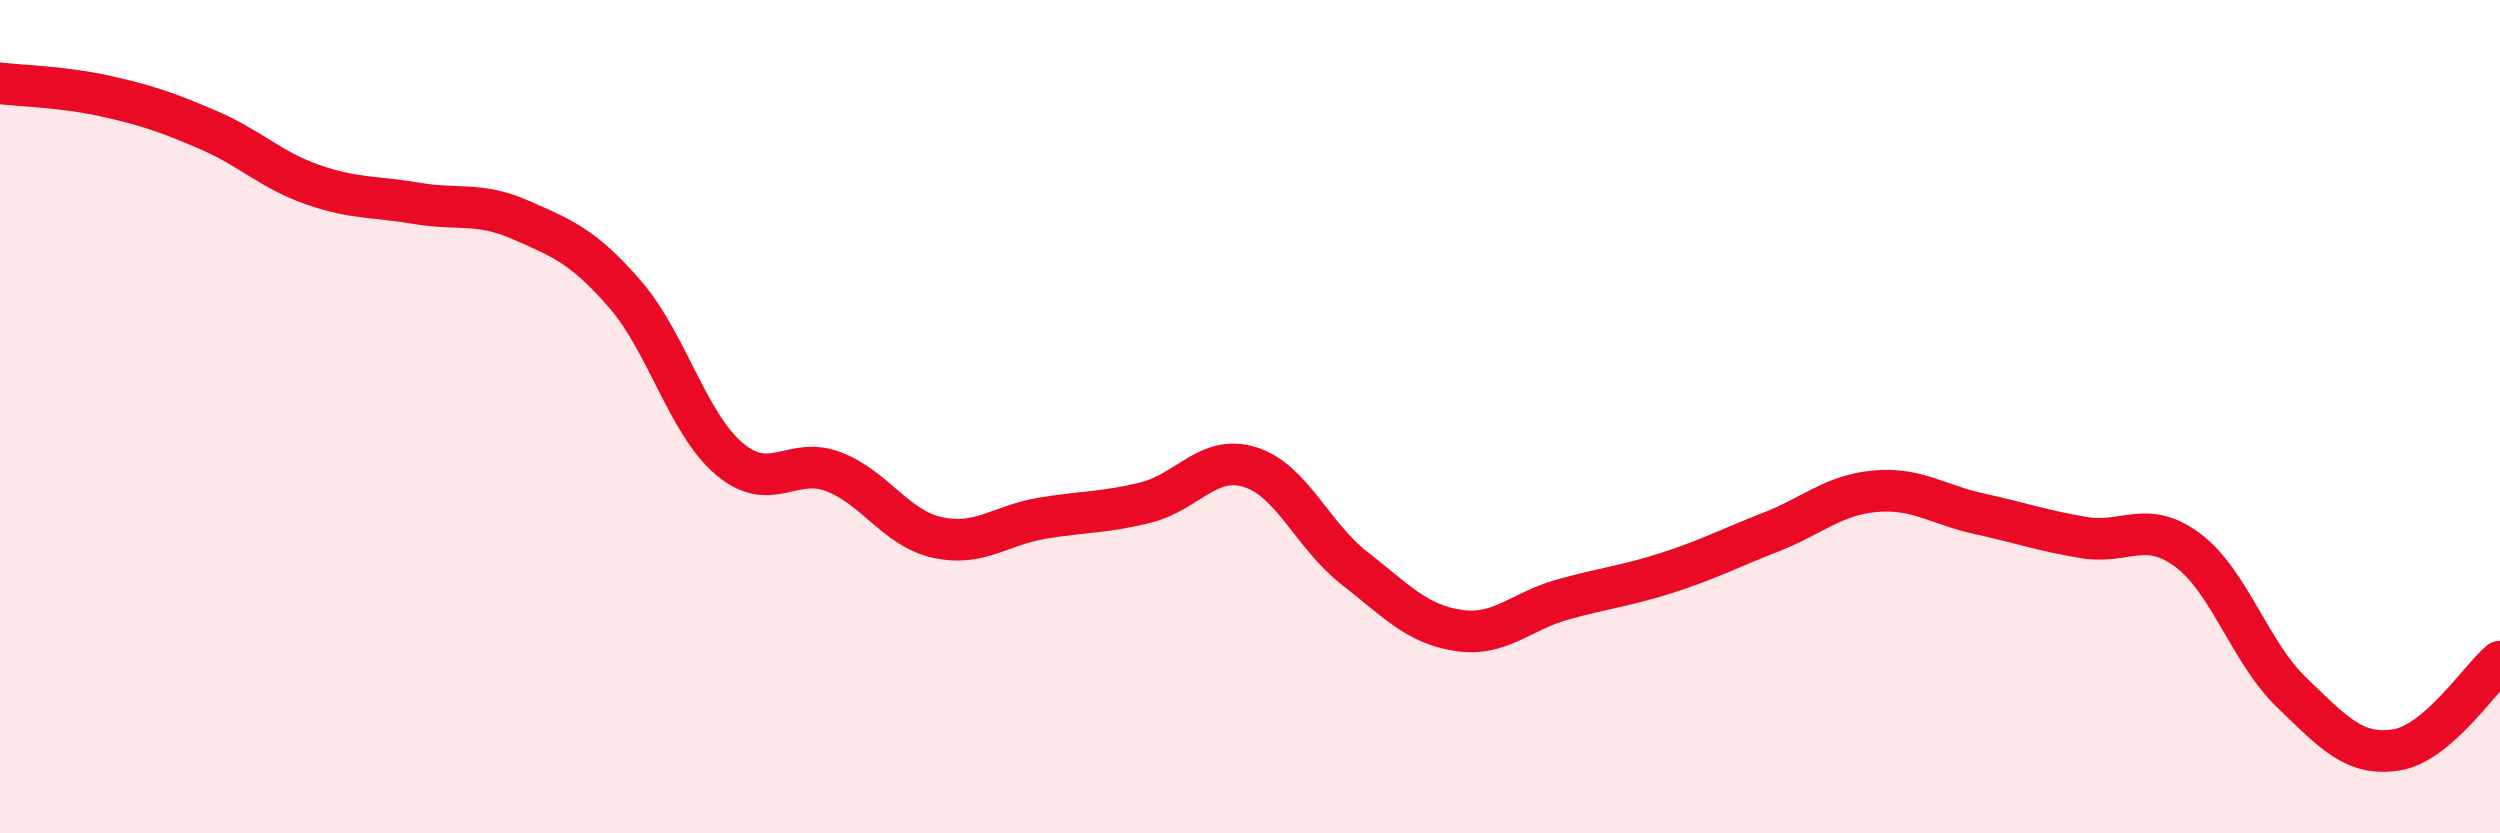 
    <svg width="60" height="20" viewBox="0 0 60 20" xmlns="http://www.w3.org/2000/svg">
      <path
        d="M 0,2 C 0.5,2.06 1.5,2.08 2.5,2.3 C 3.5,2.52 4,2.69 5,3.12 C 6,3.55 6.5,4.08 7.5,4.43 C 8.5,4.78 9,4.71 10,4.88 C 11,5.05 11.5,4.84 12.5,5.28 C 13.5,5.72 14,5.91 15,7.06 C 16,8.21 16.5,10.16 17.5,11.01 C 18.5,11.86 19,10.94 20,11.32 C 21,11.7 21.5,12.68 22.5,12.9 C 23.5,13.12 24,12.61 25,12.44 C 26,12.27 26.5,12.31 27.5,12.06 C 28.5,11.81 29,10.9 30,11.21 C 31,11.52 31.5,12.85 32.5,13.63 C 33.5,14.41 34,14.98 35,15.13 C 36,15.28 36.5,14.67 37.5,14.39 C 38.5,14.11 39,14.07 40,13.75 C 41,13.43 41.5,13.16 42.5,12.77 C 43.5,12.38 44,11.88 45,11.79 C 46,11.7 46.5,12.11 47.5,12.33 C 48.5,12.55 49,12.73 50,12.9 C 51,13.07 51.5,12.46 52.5,13.2 C 53.5,13.94 54,15.66 55,16.62 C 56,17.58 56.5,18.15 57.5,18 C 58.5,17.85 59.5,16.3 60,15.88L60 20L0 20Z"
        fill="#EB0A25"
        opacity="0.1"
        stroke-linecap="round"
        stroke-linejoin="round"
      />
      <path
        d="M 0,2 C 0.5,2.06 1.5,2.08 2.5,2.3 C 3.5,2.52 4,2.69 5,3.12 C 6,3.55 6.5,4.08 7.5,4.43 C 8.5,4.78 9,4.71 10,4.88 C 11,5.05 11.5,4.84 12.5,5.28 C 13.5,5.72 14,5.91 15,7.06 C 16,8.21 16.5,10.16 17.5,11.01 C 18.5,11.86 19,10.94 20,11.32 C 21,11.7 21.5,12.68 22.5,12.9 C 23.5,13.12 24,12.61 25,12.44 C 26,12.27 26.5,12.31 27.5,12.06 C 28.5,11.81 29,10.9 30,11.21 C 31,11.52 31.5,12.85 32.5,13.63 C 33.5,14.41 34,14.98 35,15.13 C 36,15.28 36.5,14.67 37.5,14.39 C 38.5,14.11 39,14.07 40,13.75 C 41,13.43 41.5,13.16 42.5,12.77 C 43.5,12.38 44,11.88 45,11.79 C 46,11.7 46.5,12.11 47.5,12.33 C 48.5,12.55 49,12.73 50,12.9 C 51,13.07 51.5,12.46 52.5,13.2 C 53.5,13.94 54,15.66 55,16.62 C 56,17.58 56.5,18.15 57.5,18 C 58.5,17.85 59.5,16.3 60,15.88"
        stroke="#EB0A25"
        stroke-width="1"
        fill="none"
        stroke-linecap="round"
        stroke-linejoin="round"
      />
    </svg>
  